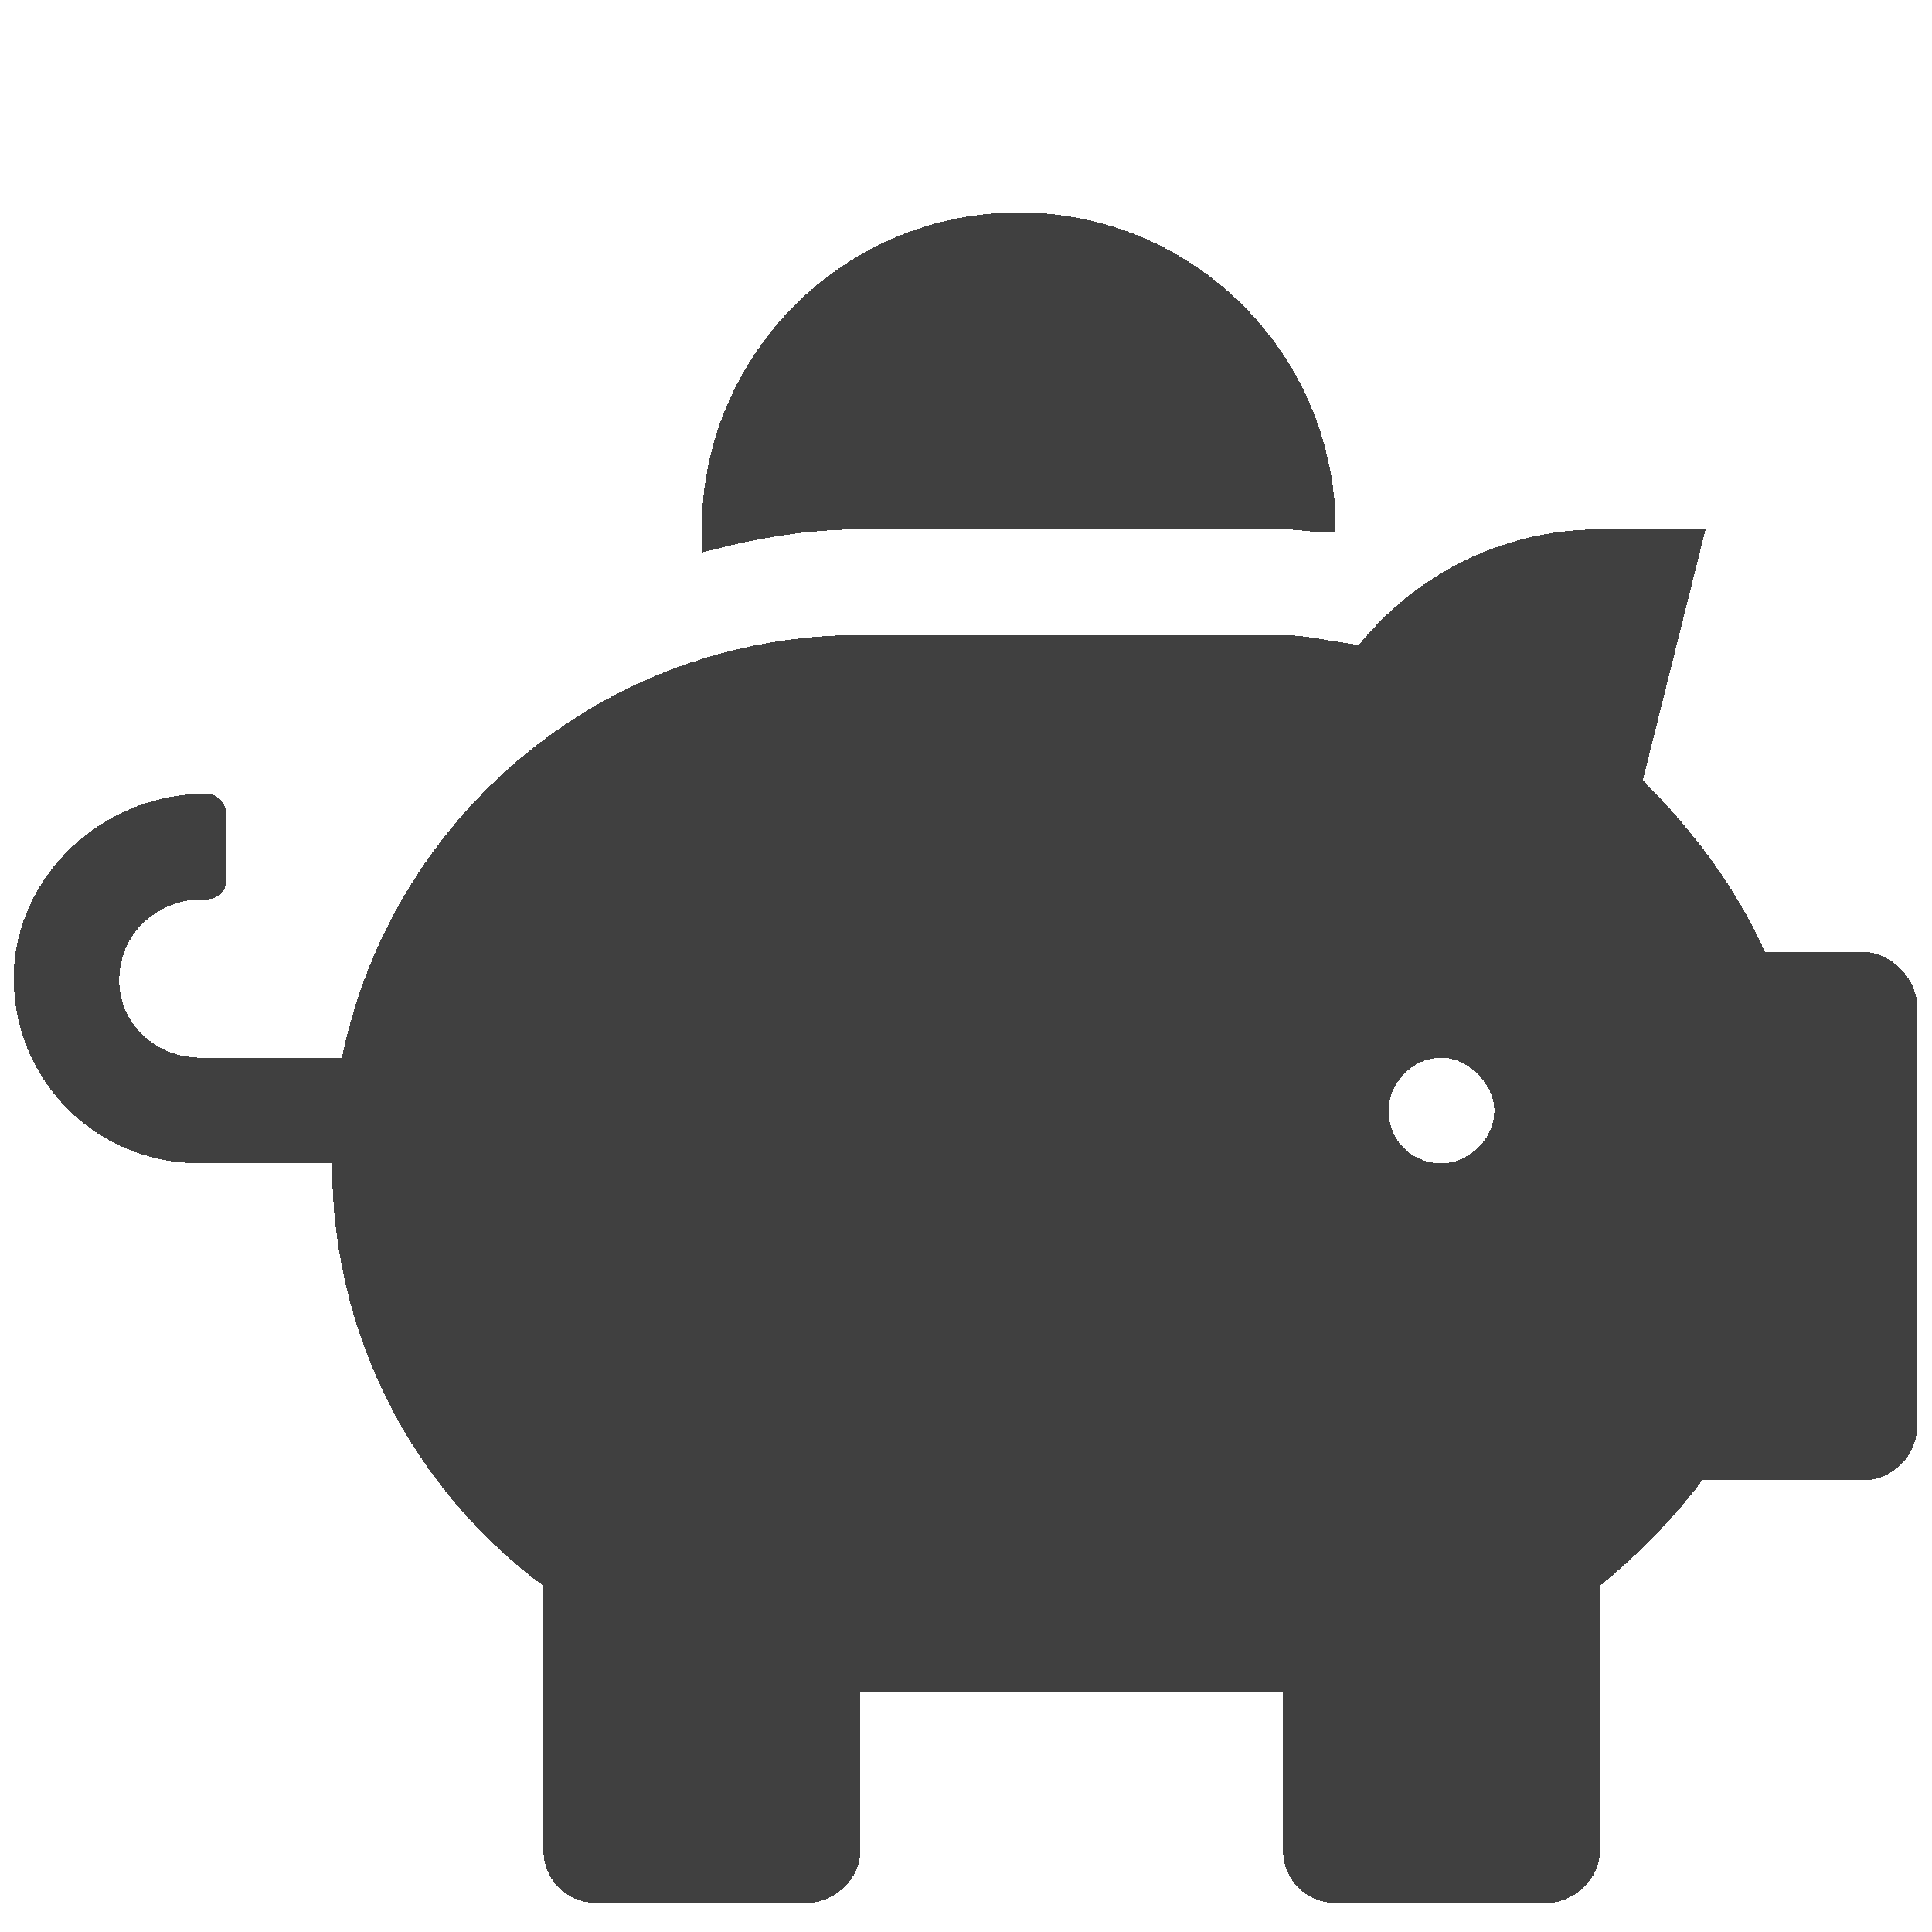 <svg width="16" height="16" viewBox="0 0 16 16" fill="none" xmlns="http://www.w3.org/2000/svg">
<g filter="url(#filter0_d_882_2797)">
<path d="M15.438 6.884C15.656 6.884 15.875 7.103 15.875 7.322V10.822C15.875 11.068 15.656 11.259 15.438 11.259H14.098C13.852 11.587 13.551 11.888 13.25 12.134V14.322C13.25 14.568 13.031 14.759 12.812 14.759H11.062C10.816 14.759 10.625 14.568 10.625 14.322V13.009H7.125V14.322C7.125 14.568 6.906 14.759 6.688 14.759H4.938C4.691 14.759 4.5 14.568 4.5 14.322V12.134C3.434 11.341 2.75 10.084 2.75 8.634H1.656C0.727 8.634 0.016 7.841 0.125 6.912C0.234 6.146 0.918 5.572 1.711 5.572C1.793 5.572 1.875 5.654 1.875 5.736V6.283C1.875 6.392 1.793 6.447 1.711 6.447H1.684C1.355 6.447 1.055 6.666 1 6.994C0.918 7.404 1.246 7.759 1.656 7.759H2.832C3.242 5.763 4.992 4.259 7.125 4.259H10.625C10.816 4.259 11.035 4.314 11.254 4.341C11.719 3.767 12.43 3.384 13.25 3.384H14.125L13.605 5.462C14.016 5.873 14.371 6.337 14.617 6.884H15.438ZM11.938 8.634C12.156 8.634 12.375 8.443 12.375 8.197C12.375 7.978 12.156 7.759 11.938 7.759C11.691 7.759 11.5 7.978 11.5 8.197C11.5 8.443 11.691 8.634 11.938 8.634ZM7.125 3.384C6.66 3.384 6.223 3.466 5.812 3.576C5.812 3.521 5.812 3.466 5.812 3.384C5.812 1.935 6.988 0.759 8.438 0.759C9.887 0.759 11.062 1.935 11.062 3.384C11.062 3.412 11.035 3.412 11.035 3.412C10.898 3.412 10.762 3.384 10.625 3.384H7.125Z" fill="black" fill-opacity="0.75" shape-rendering="crispEdges"/>
</g>
<defs>
<filter id="filter0_d_882_2797" x="0.016" y="0.759" width="15.859" height="15" filterUnits="userSpaceOnUse" color-interpolation-filters="sRGB">
<feFlood flood-opacity="0" result="BackgroundImageFix"/>
<feColorMatrix in="SourceAlpha" type="matrix" values="0 0 0 0 0 0 0 0 0 0 0 0 0 0 0 0 0 0 127 0" result="hardAlpha"/>
<feOffset dy="1"/>
<feComposite in2="hardAlpha" operator="out"/>
<feColorMatrix type="matrix" values="0 0 0 0 1 0 0 0 0 1 0 0 0 0 1 0 0 0 0.25 0"/>
<feBlend mode="normal" in2="BackgroundImageFix" result="effect1_dropShadow_882_2797"/>
<feBlend mode="normal" in="SourceGraphic" in2="effect1_dropShadow_882_2797" result="shape"/>
</filter>
</defs>
</svg>
